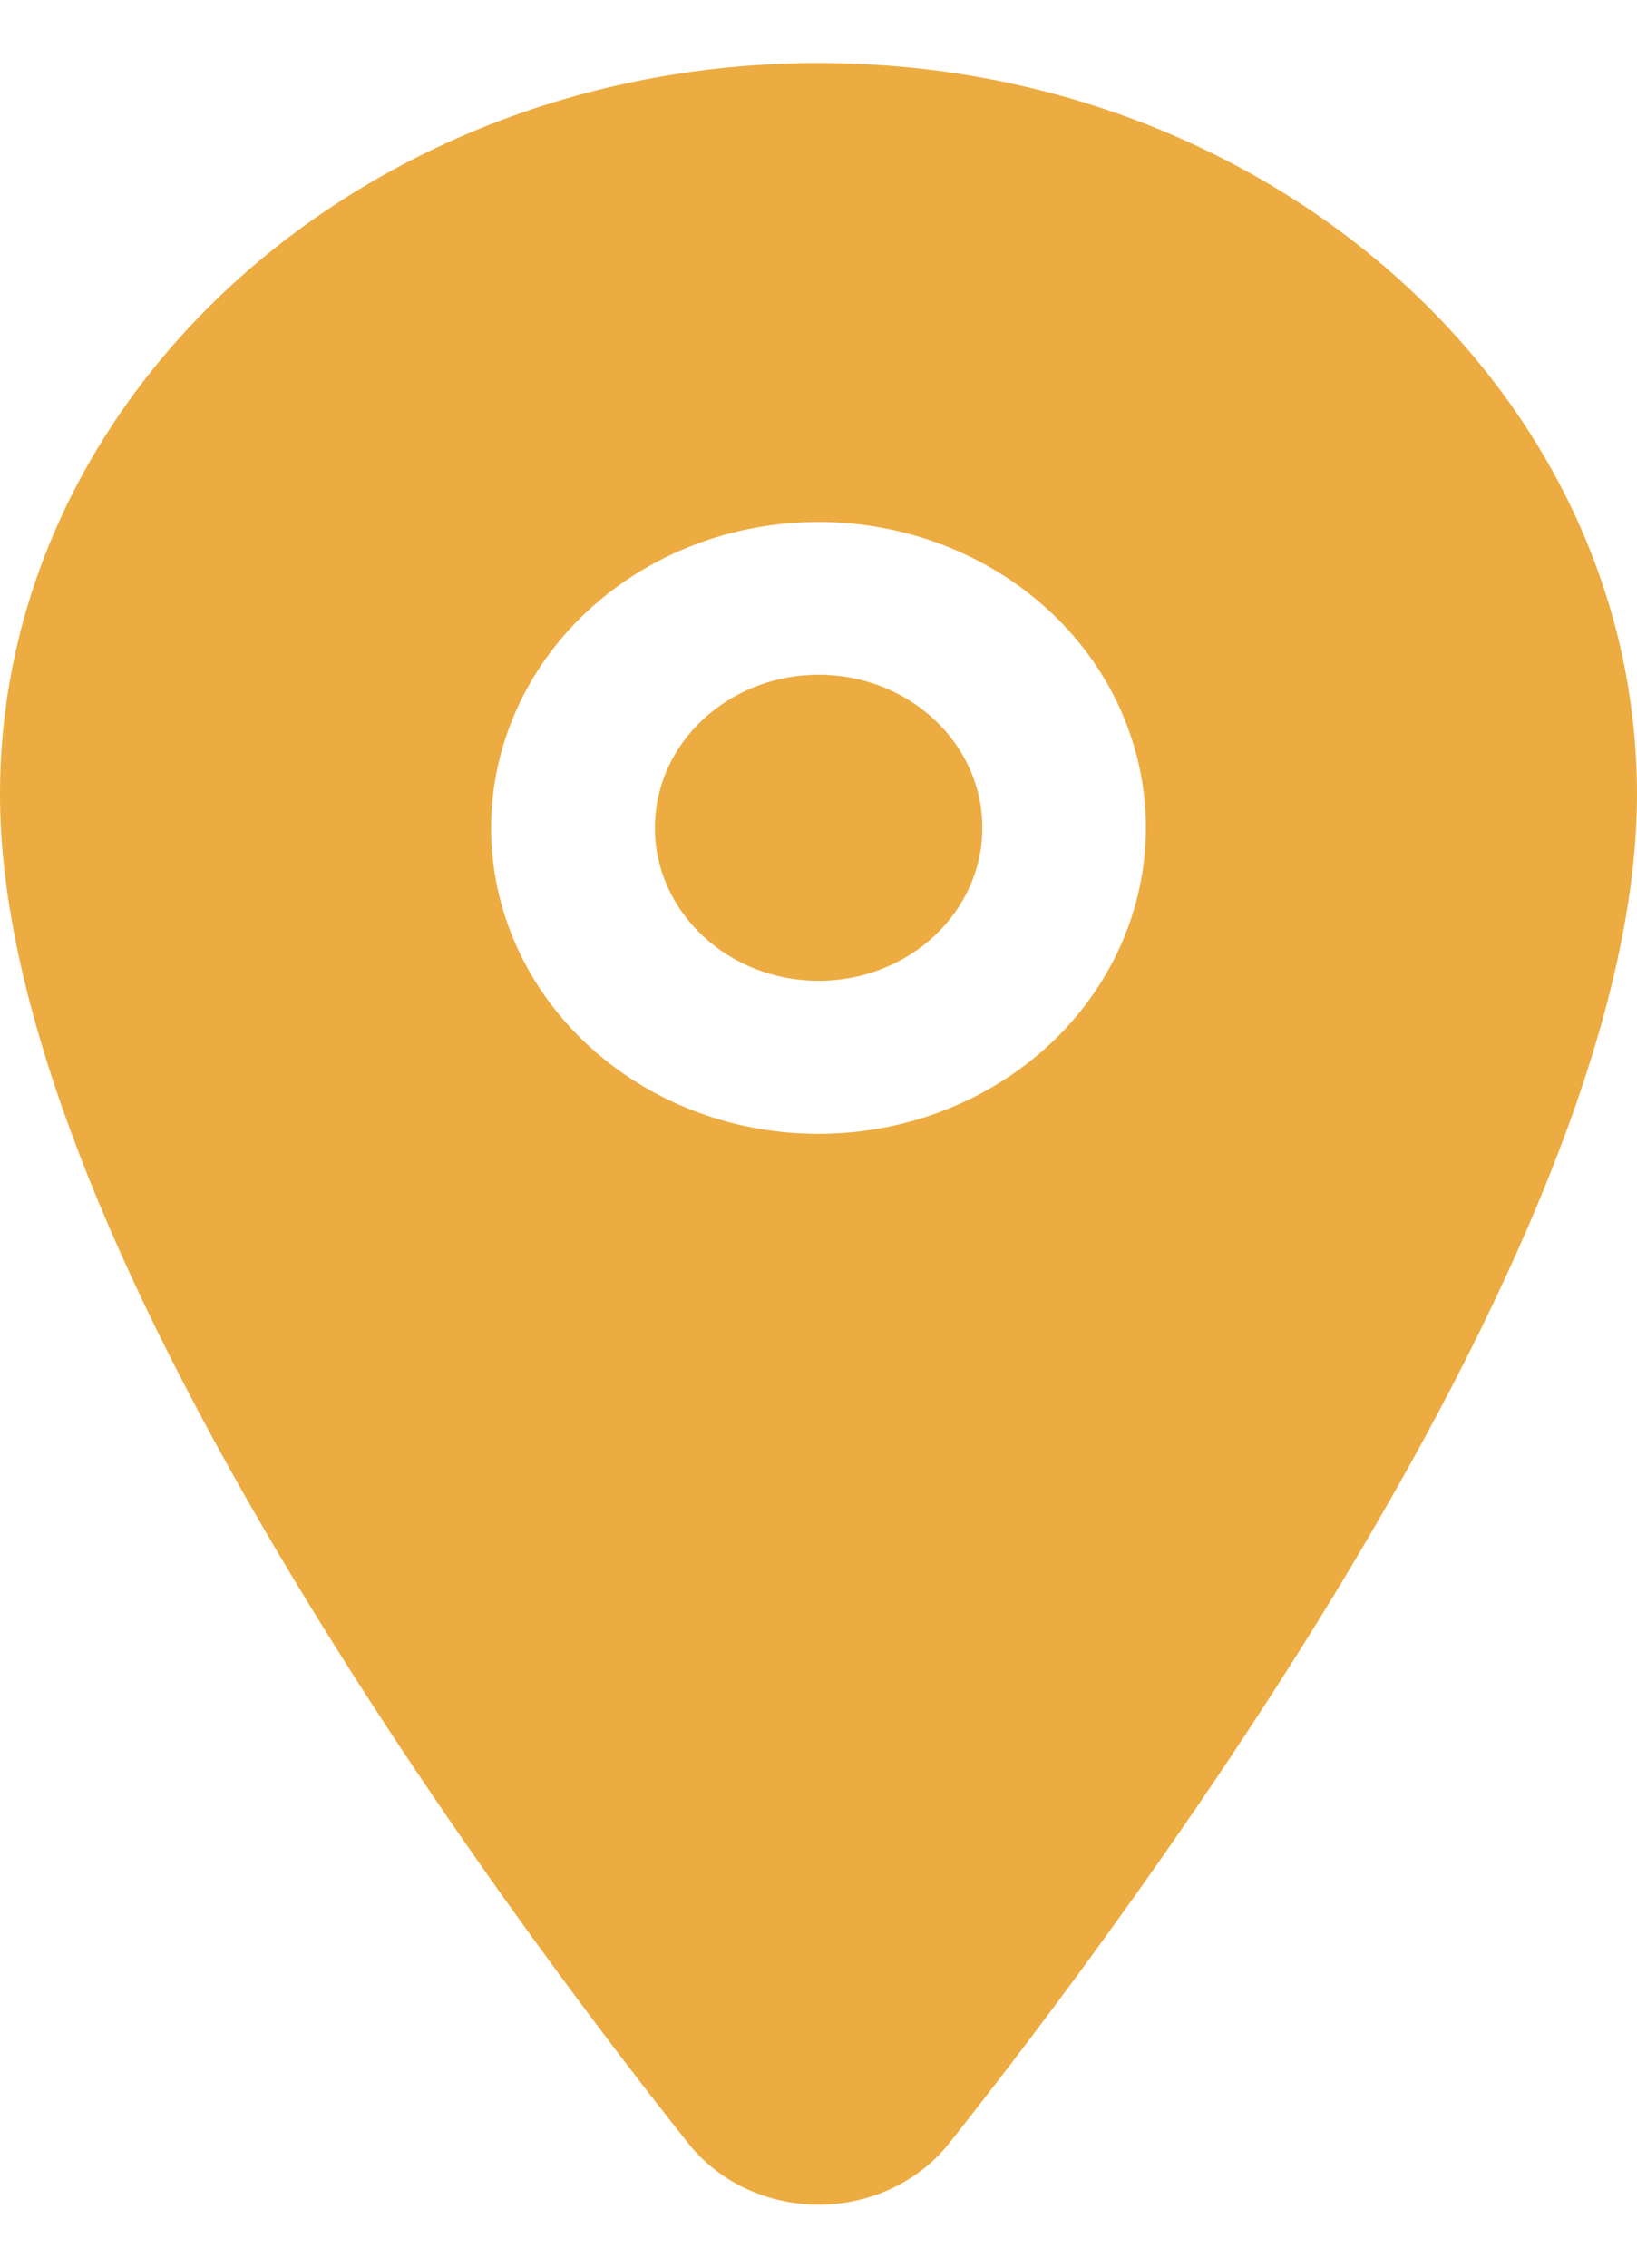 <svg width="13" height="18" viewBox="0 0 13 18" fill="none" xmlns="http://www.w3.org/2000/svg">
<path d="M6.501 7.785C7.219 7.785 7.801 7.241 7.801 6.57C7.801 5.9 7.219 5.356 6.501 5.356C5.783 5.356 5.201 5.9 5.201 6.57C5.201 7.241 5.783 7.785 6.501 7.785Z" fill="#EDAC41"/>
<path d="M6.5 0.5C2.916 0.5 0 3.105 0 6.306C0 7.83 0.744 9.858 2.211 12.331C3.389 14.318 4.752 16.114 5.461 17.007C5.581 17.16 5.737 17.284 5.918 17.37C6.099 17.455 6.299 17.5 6.501 17.5C6.704 17.5 6.904 17.455 7.084 17.37C7.265 17.284 7.422 17.16 7.542 17.007C8.249 16.114 9.614 14.318 10.792 12.331C12.256 9.858 13 7.831 13 6.306C13 3.105 10.084 0.5 6.5 0.5ZM6.5 9C5.986 9 5.483 8.858 5.056 8.591C4.628 8.324 4.295 7.945 4.098 7.501C3.901 7.057 3.85 6.569 3.95 6.098C4.05 5.627 4.298 5.194 4.662 4.854C5.025 4.515 5.488 4.283 5.993 4.19C6.497 4.096 7.02 4.144 7.495 4.328C7.97 4.512 8.376 4.823 8.662 5.222C8.948 5.622 9.1 6.091 9.1 6.572C9.099 7.216 8.825 7.833 8.338 8.288C7.85 8.744 7.189 9 6.5 9Z" fill="#EDAC41"/>
</svg>
